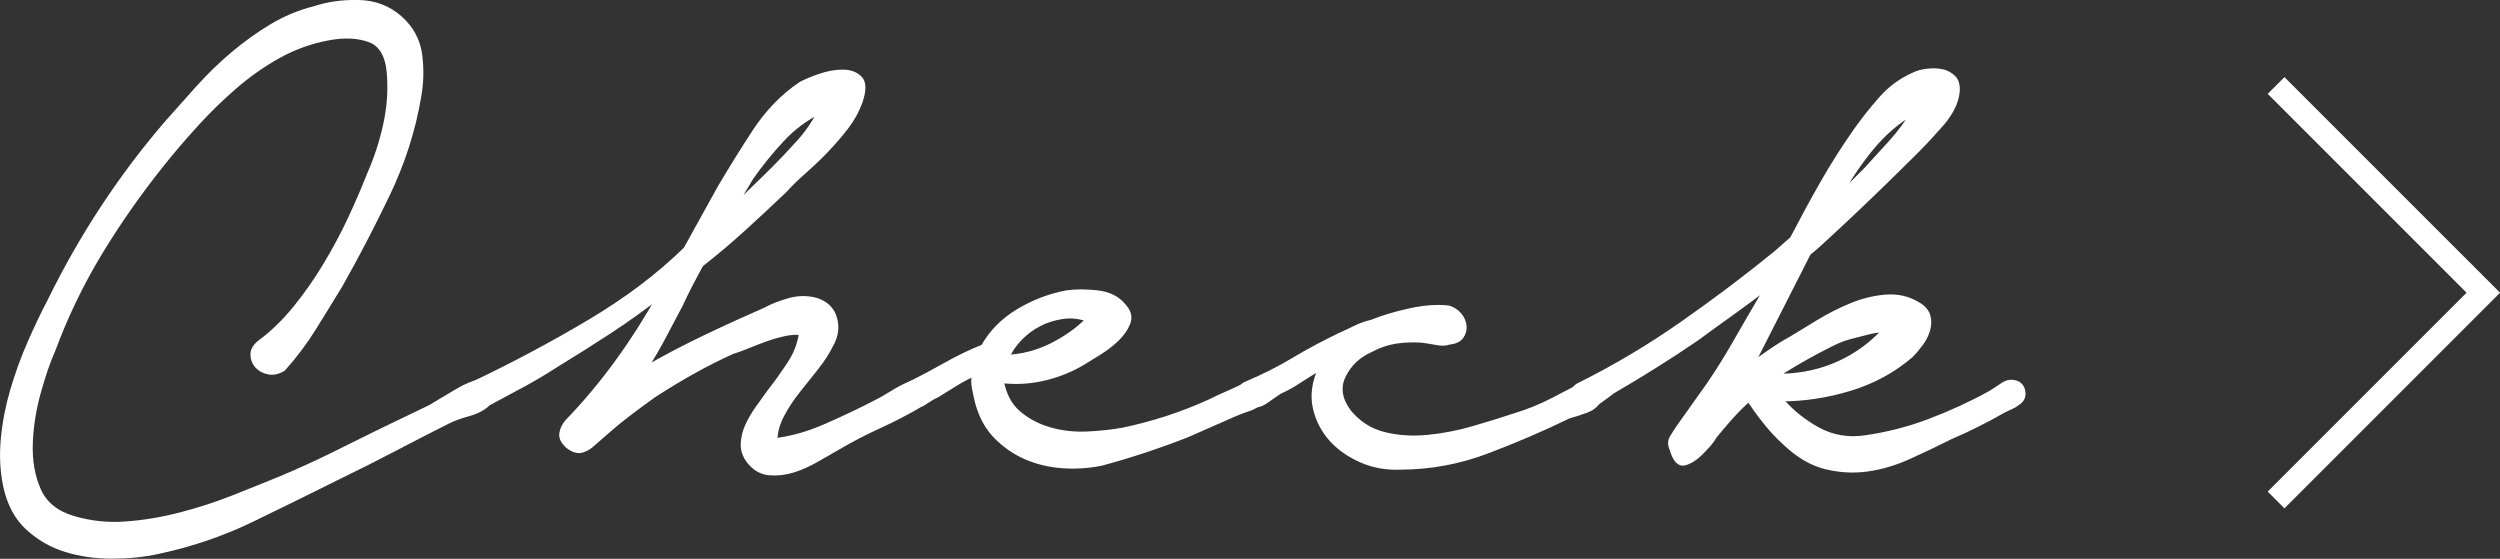 <?xml version="1.0" encoding="UTF-8"?><svg id="Layer_2" xmlns="http://www.w3.org/2000/svg" viewBox="0 0 211.12 47.19"><rect x="0" y="0" width="211.12" height="47.19" fill="#333333" stroke="none"/><defs><style>.cls-1{fill:none;stroke-miterlimit:10;stroke-width:2px;}.cls-1,.cls-2{stroke:#fff;}.cls-2{fill:#fff;stroke-linecap:round;stroke-linejoin:round;stroke-width:.42px;}</style></defs><g id="design"><path class="cls-2" d="m22,28.89c1.07-.8,2.05-1.76,2.96-2.88.91-1.12,1.75-2.32,2.52-3.6.77-1.28,1.47-2.57,2.08-3.88.61-1.31,1.16-2.57,1.64-3.8.59-1.33,1.04-2.72,1.36-4.16s.43-2.88.32-4.32c-.11-1.54-.65-2.51-1.64-2.88-.99-.37-2.17-.43-3.56-.16-1.44.27-2.81.76-4.12,1.48-1.31.72-2.55,1.59-3.72,2.6-1.17,1.01-2.28,2.09-3.32,3.24s-1.99,2.25-2.84,3.32c-1.92,2.4-3.67,4.89-5.24,7.48-1.57,2.59-2.89,5.32-3.96,8.2-.43.96-.84,2.16-1.24,3.6-.4,1.44-.63,2.88-.68,4.32-.05,1.44.17,2.75.68,3.92.51,1.17,1.48,1.97,2.92,2.4,1.44.43,2.92.59,4.44.48s3.05-.36,4.6-.76,3.07-.89,4.56-1.48c1.49-.59,2.88-1.15,4.16-1.68,1.39-.59,2.76-1.21,4.12-1.88,1.36-.67,2.73-1.35,4.12-2.04l4.16-2c.27-.16.6-.36,1-.6.4-.24.83-.49,1.28-.76.45-.27.89-.48,1.32-.64.43-.16.8-.24,1.12-.24.48.05.75.33.8.84.05.51-.13.84-.56,1-.43.43-.99.73-1.68.92-.69.19-1.31.41-1.84.68-1.49.75-2.97,1.51-4.44,2.28s-2.97,1.53-4.52,2.28c-2.45,1.23-4.95,2.45-7.48,3.68s-5.19,2.13-7.96,2.72c-1.23.27-2.53.4-3.92.4s-2.68-.19-3.88-.56-2.27-.99-3.2-1.84c-.93-.85-1.56-2.03-1.88-3.52-.27-1.28-.33-2.61-.2-4,.13-1.39.4-2.76.8-4.12.4-1.36.88-2.68,1.44-3.96.56-1.28,1.13-2.48,1.72-3.6,2.67-5.44,5.95-10.43,9.84-14.96.85-.96,1.73-1.95,2.64-2.96.91-1.01,1.88-1.96,2.92-2.84,1.04-.88,2.13-1.67,3.28-2.36,1.15-.69,2.36-1.2,3.64-1.52,1.12-.37,2.36-.55,3.72-.52,1.36.03,2.52.47,3.48,1.32s1.52,1.88,1.68,3.08c.16,1.2.13,2.39-.08,3.56-.48,2.83-1.36,5.57-2.64,8.24-1.28,2.67-2.61,5.23-4,7.68-.75,1.23-1.49,2.44-2.24,3.64-.75,1.2-1.6,2.33-2.56,3.4-.43.27-.84.36-1.24.28s-.72-.25-.96-.52c-.24-.27-.36-.59-.36-.96s.21-.72.64-1.04Z"/><path class="cls-2" d="m40,32.41c3.36-1.6,6.61-3.33,9.76-5.2,3.15-1.87,5.87-3.92,8.16-6.16l2.88-5.2c.91-1.54,1.89-3.13,2.96-4.76,1.07-1.62,2.35-2.95,3.84-3.96.37-.21.91-.44,1.6-.68s1.35-.36,1.96-.36,1.09.17,1.44.52c.35.35.36,1,.04,1.96-.27.75-.65,1.45-1.16,2.12-.51.67-1.07,1.32-1.68,1.96-.61.64-1.24,1.24-1.88,1.8-.64.56-1.2,1.11-1.68,1.64-1.12,1.07-2.27,2.13-3.44,3.2-1.17,1.07-2.37,2.08-3.6,3.04-.32.59-.63,1.16-.92,1.72s-.57,1.13-.84,1.72c-.48.91-.96,1.81-1.44,2.72-.48.91-1.01,1.81-1.6,2.72,1.65-.96,3.35-1.85,5.08-2.68,1.73-.83,3.45-1.61,5.16-2.36.59-.32,1.27-.59,2.04-.8.77-.21,1.53-.21,2.28,0,.8.27,1.31.77,1.52,1.52.21.75.11,1.49-.32,2.24-.32.64-.73,1.28-1.24,1.92-.51.64-1.03,1.29-1.56,1.96-.53.67-.99,1.36-1.36,2.08-.37.72-.56,1.43-.56,2.12,1.39-.16,2.84-.57,4.36-1.24,1.52-.67,2.89-1.32,4.12-1.96.43-.21.92-.49,1.48-.84.56-.35,1.05-.6,1.48-.76.27-.16.52-.19.76-.08.24.11.43.25.56.44.13.19.19.41.16.68-.03.27-.2.48-.52.64-1.17.7-2.37,1.32-3.6,1.88-1.23.56-2.43,1.19-3.6,1.88-.48.27-1.04.59-1.68.96-.64.37-1.29.67-1.96.88-.67.21-1.33.29-2,.24-.67-.05-1.24-.37-1.72-.96-.37-.48-.55-.99-.52-1.52.03-.53.16-1.05.4-1.56.24-.51.53-1,.88-1.48.35-.48.65-.91.92-1.28.59-.75,1.16-1.55,1.72-2.4.56-.85.89-1.73,1-2.64-.43-.05-.89-.03-1.4.08-.51.11-1.03.25-1.56.44-.53.19-1.05.39-1.56.6s-.95.37-1.32.48c-1.17.53-2.31,1.11-3.4,1.72-1.09.61-2.17,1.27-3.24,1.96-1.71,1.23-2.91,2.15-3.6,2.76-.69.61-1.2,1.05-1.52,1.32-.27.27-.57.45-.92.56-.35.11-.73,0-1.16-.32-.43-.37-.61-.73-.56-1.08.05-.35.21-.68.48-1,1.55-1.6,2.97-3.31,4.28-5.12,1.31-1.81,2.49-3.68,3.56-5.6-1.44,1.12-2.89,2.16-4.36,3.12-1.47.96-2.95,1.89-4.44,2.8-.91.59-1.8,1.12-2.68,1.6s-1.77.96-2.68,1.44c-.27.11-.55.23-.84.36-.29.13-.57.09-.84-.12-.27-.21-.4-.51-.4-.88s.16-.64.48-.8Zm25.36-18.16c.69-.69,1.4-1.44,2.12-2.24.72-.8,1.32-1.68,1.8-2.64-1.23.59-2.32,1.4-3.28,2.44s-1.81,2.09-2.56,3.16l-1.68,2.8c.59-.59,1.19-1.17,1.8-1.76.61-.59,1.21-1.17,1.8-1.76Z"/><path class="cls-2" d="m76.88,32.41c.96-.48,1.96-1.01,3-1.6,1.04-.59,2.09-1.09,3.16-1.52.69-1.23,1.68-2.23,2.96-3,1.28-.77,2.64-1.29,4.08-1.56.75-.11,1.61-.11,2.6,0,.99.11,1.75.51,2.28,1.2.37.43.47.88.28,1.36-.19.48-.51.93-.96,1.36-.45.43-.96.81-1.52,1.16-.56.35-.97.6-1.24.76-.96.59-2.01,1.03-3.16,1.32-1.15.29-2.31.39-3.48.28h-.32c.21,1.17.69,2.08,1.44,2.72s1.63,1.11,2.64,1.4c1.01.29,2.07.41,3.16.36,1.09-.05,2.09-.16,3-.32,1.28-.27,2.53-.6,3.76-1,1.23-.4,2.43-.87,3.6-1.4.53-.27,1.08-.52,1.64-.76.56-.24,1.08-.49,1.56-.76.37-.11.76-.05,1.16.16.4.21.44.56.12,1.04-.27.43-.64.72-1.12.88-.48.16-.91.32-1.28.48l-4,1.76c-2.45.96-4.88,1.76-7.28,2.4-1.07.21-2.15.28-3.24.2-1.09-.08-2.11-.32-3.04-.72-.93-.4-1.77-.97-2.52-1.72-.75-.75-1.28-1.71-1.6-2.88-.11-.43-.2-.85-.28-1.28-.08-.43-.07-.83.04-1.2-.59.27-1.16.57-1.72.92-.56.35-1.05.65-1.48.92-.27.11-.61.31-1.04.6s-.85.31-1.28.04c-.32-.21-.47-.51-.44-.88.03-.37.2-.61.52-.72Zm8.16-2.24c1.28-.05,2.52-.37,3.72-.96,1.2-.59,2.25-1.33,3.16-2.24-.75-.27-1.48-.35-2.2-.24-.72.11-1.39.32-2,.64-.61.32-1.16.73-1.64,1.24-.48.51-.83,1.03-1.04,1.56Z"/><path class="cls-2" d="m105.28,32.41c1.39-.59,2.71-1.25,3.96-2,1.25-.75,2.55-1.44,3.88-2.08.48-.21.93-.43,1.36-.64s.88-.37,1.36-.48c.91-.37,1.97-.69,3.2-.96,1.23-.27,2.32-.35,3.28-.24.37.11.68.31.92.6.24.29.37.6.4.92.03.32-.05.61-.24.88-.19.27-.52.43-1,.48-.32.11-.68.12-1.08.04-.4-.08-.81-.14-1.24-.2-.75-.05-1.48-.03-2.2.08-.72.11-1.43.35-2.12.72-1.07.48-1.84,1.21-2.32,2.2-.48.99-.32,2.01.48,3.08.8.96,1.79,1.59,2.96,1.88,1.17.29,2.41.37,3.72.24,1.31-.13,2.6-.38,3.88-.76,1.28-.37,2.4-.72,3.36-1.04,1.23-.37,2.35-.83,3.36-1.36,1.01-.53,1.89-.99,2.64-1.36.37-.27.73-.23,1.08.12.35.35.39.73.12,1.16-.16.43-.52.75-1.08.96-.56.21-1.05.37-1.48.48-2.19,1.07-4.48,2.05-6.88,2.96-2.4.91-4.85,1.36-7.36,1.36-1.12.05-2.19-.13-3.2-.56-1.01-.43-1.87-1.01-2.56-1.76-.69-.75-1.16-1.64-1.4-2.68-.24-1.04-.09-2.15.44-3.32v-.08c-.59.32-1.16.67-1.72,1.04-.56.38-1.13.7-1.72.96-.32.21-.71.48-1.16.8-.45.32-.89.43-1.32.32-.48,0-.76-.25-.84-.76-.08-.51.09-.84.52-1Z"/><path class="cls-2" d="m133.44,32.49c2.99-1.49,5.85-3.2,8.6-5.12,2.75-1.92,5.4-3.92,7.96-6l1.36-1.2c.8-1.54,1.64-3.09,2.52-4.64s1.83-3.04,2.84-4.48c.64-.91,1.35-1.8,2.12-2.68.77-.88,1.69-1.56,2.76-2.04.32-.16.71-.27,1.16-.32.45-.05.87-.04,1.24.04.37.08.69.25.96.52.27.27.37.67.32,1.2-.05.48-.2.95-.44,1.4-.24.46-.53.88-.88,1.28-.35.4-.71.8-1.08,1.2-.37.4-.72.76-1.04,1.08-.91.91-1.83,1.81-2.76,2.72-.93.91-1.88,1.81-2.84,2.72-.59.54-1.17,1.08-1.76,1.64s-1.17,1.08-1.76,1.56l-4.8,9.44c.53-.37,1.07-.75,1.6-1.12s1.09-.72,1.68-1.04c.69-.43,1.48-.91,2.36-1.44s1.8-1,2.76-1.4c.96-.4,1.93-.64,2.92-.72.99-.08,1.88.12,2.68.6.48.27.77.59.88.96.11.37.11.76,0,1.16-.11.4-.29.79-.56,1.16-.27.37-.56.72-.88,1.04-1.49,1.28-3.21,2.21-5.16,2.8-1.95.59-3.91.88-5.88.88.91,1.07,1.97,1.93,3.2,2.6,1.23.67,2.56.89,4,.68,1.87-.27,3.68-.73,5.44-1.4,1.76-.67,3.47-1.45,5.12-2.36.27-.16.61-.39,1.04-.68.43-.29.85-.33,1.28-.12.27.16.41.41.44.76.03.35-.12.63-.44.84-.21.16-.41.28-.6.36-.19.08-.39.17-.6.28-.75.43-1.49.83-2.24,1.2-.75.38-1.49.72-2.24,1.04-1.17.59-2.35,1.15-3.52,1.68-1.17.53-2.35.88-3.52,1.04-1.17.16-2.35.09-3.52-.2-1.17-.29-2.32-.97-3.44-2.04-.59-.53-1.13-1.12-1.64-1.76-.51-.64-.97-1.28-1.4-1.92-.53.48-1.04.99-1.52,1.52-.48.53-.93,1.07-1.36,1.6-.16.27-.33.51-.52.72-.19.21-.41.45-.68.72-.43.43-.87.71-1.32.84-.45.13-.81-.25-1.08-1.16-.16-.37-.16-.69,0-.96.16-.27.35-.56.56-.88l2.56-3.6c.8-1.17,1.53-2.35,2.2-3.52.67-1.17,1.35-2.35,2.04-3.52l.8-1.36c-1.01.8-2.03,1.56-3.04,2.28-1.01.72-2.03,1.45-3.04,2.2-1.17.8-2.33,1.56-3.48,2.28-1.15.72-2.36,1.46-3.64,2.2-.27.21-.63.48-1.08.8-.45.32-.89.43-1.32.32-.48,0-.77-.23-.88-.68-.11-.45.08-.79.56-1Zm17.12-.72c1.71-.05,3.29-.41,4.76-1.08,1.47-.67,2.76-1.61,3.88-2.84-.48,0-.97.07-1.48.2-.51.13-.97.25-1.4.36-.48.11-1.07.33-1.76.68-.69.35-1.37.71-2.04,1.08-.67.38-1.25.72-1.76,1.04-.51.32-.81.51-.92.56h.72Zm7.04-17.44c.64-.69,1.33-1.45,2.08-2.28.75-.83,1.39-1.69,1.92-2.6-1.33.75-2.53,1.77-3.6,3.08-1.07,1.31-2,2.71-2.8,4.2l2.4-2.4Z"/><polyline class="cls-1" points="192.21 7.22 209.71 24.72 192.21 42.22"/></g></svg>